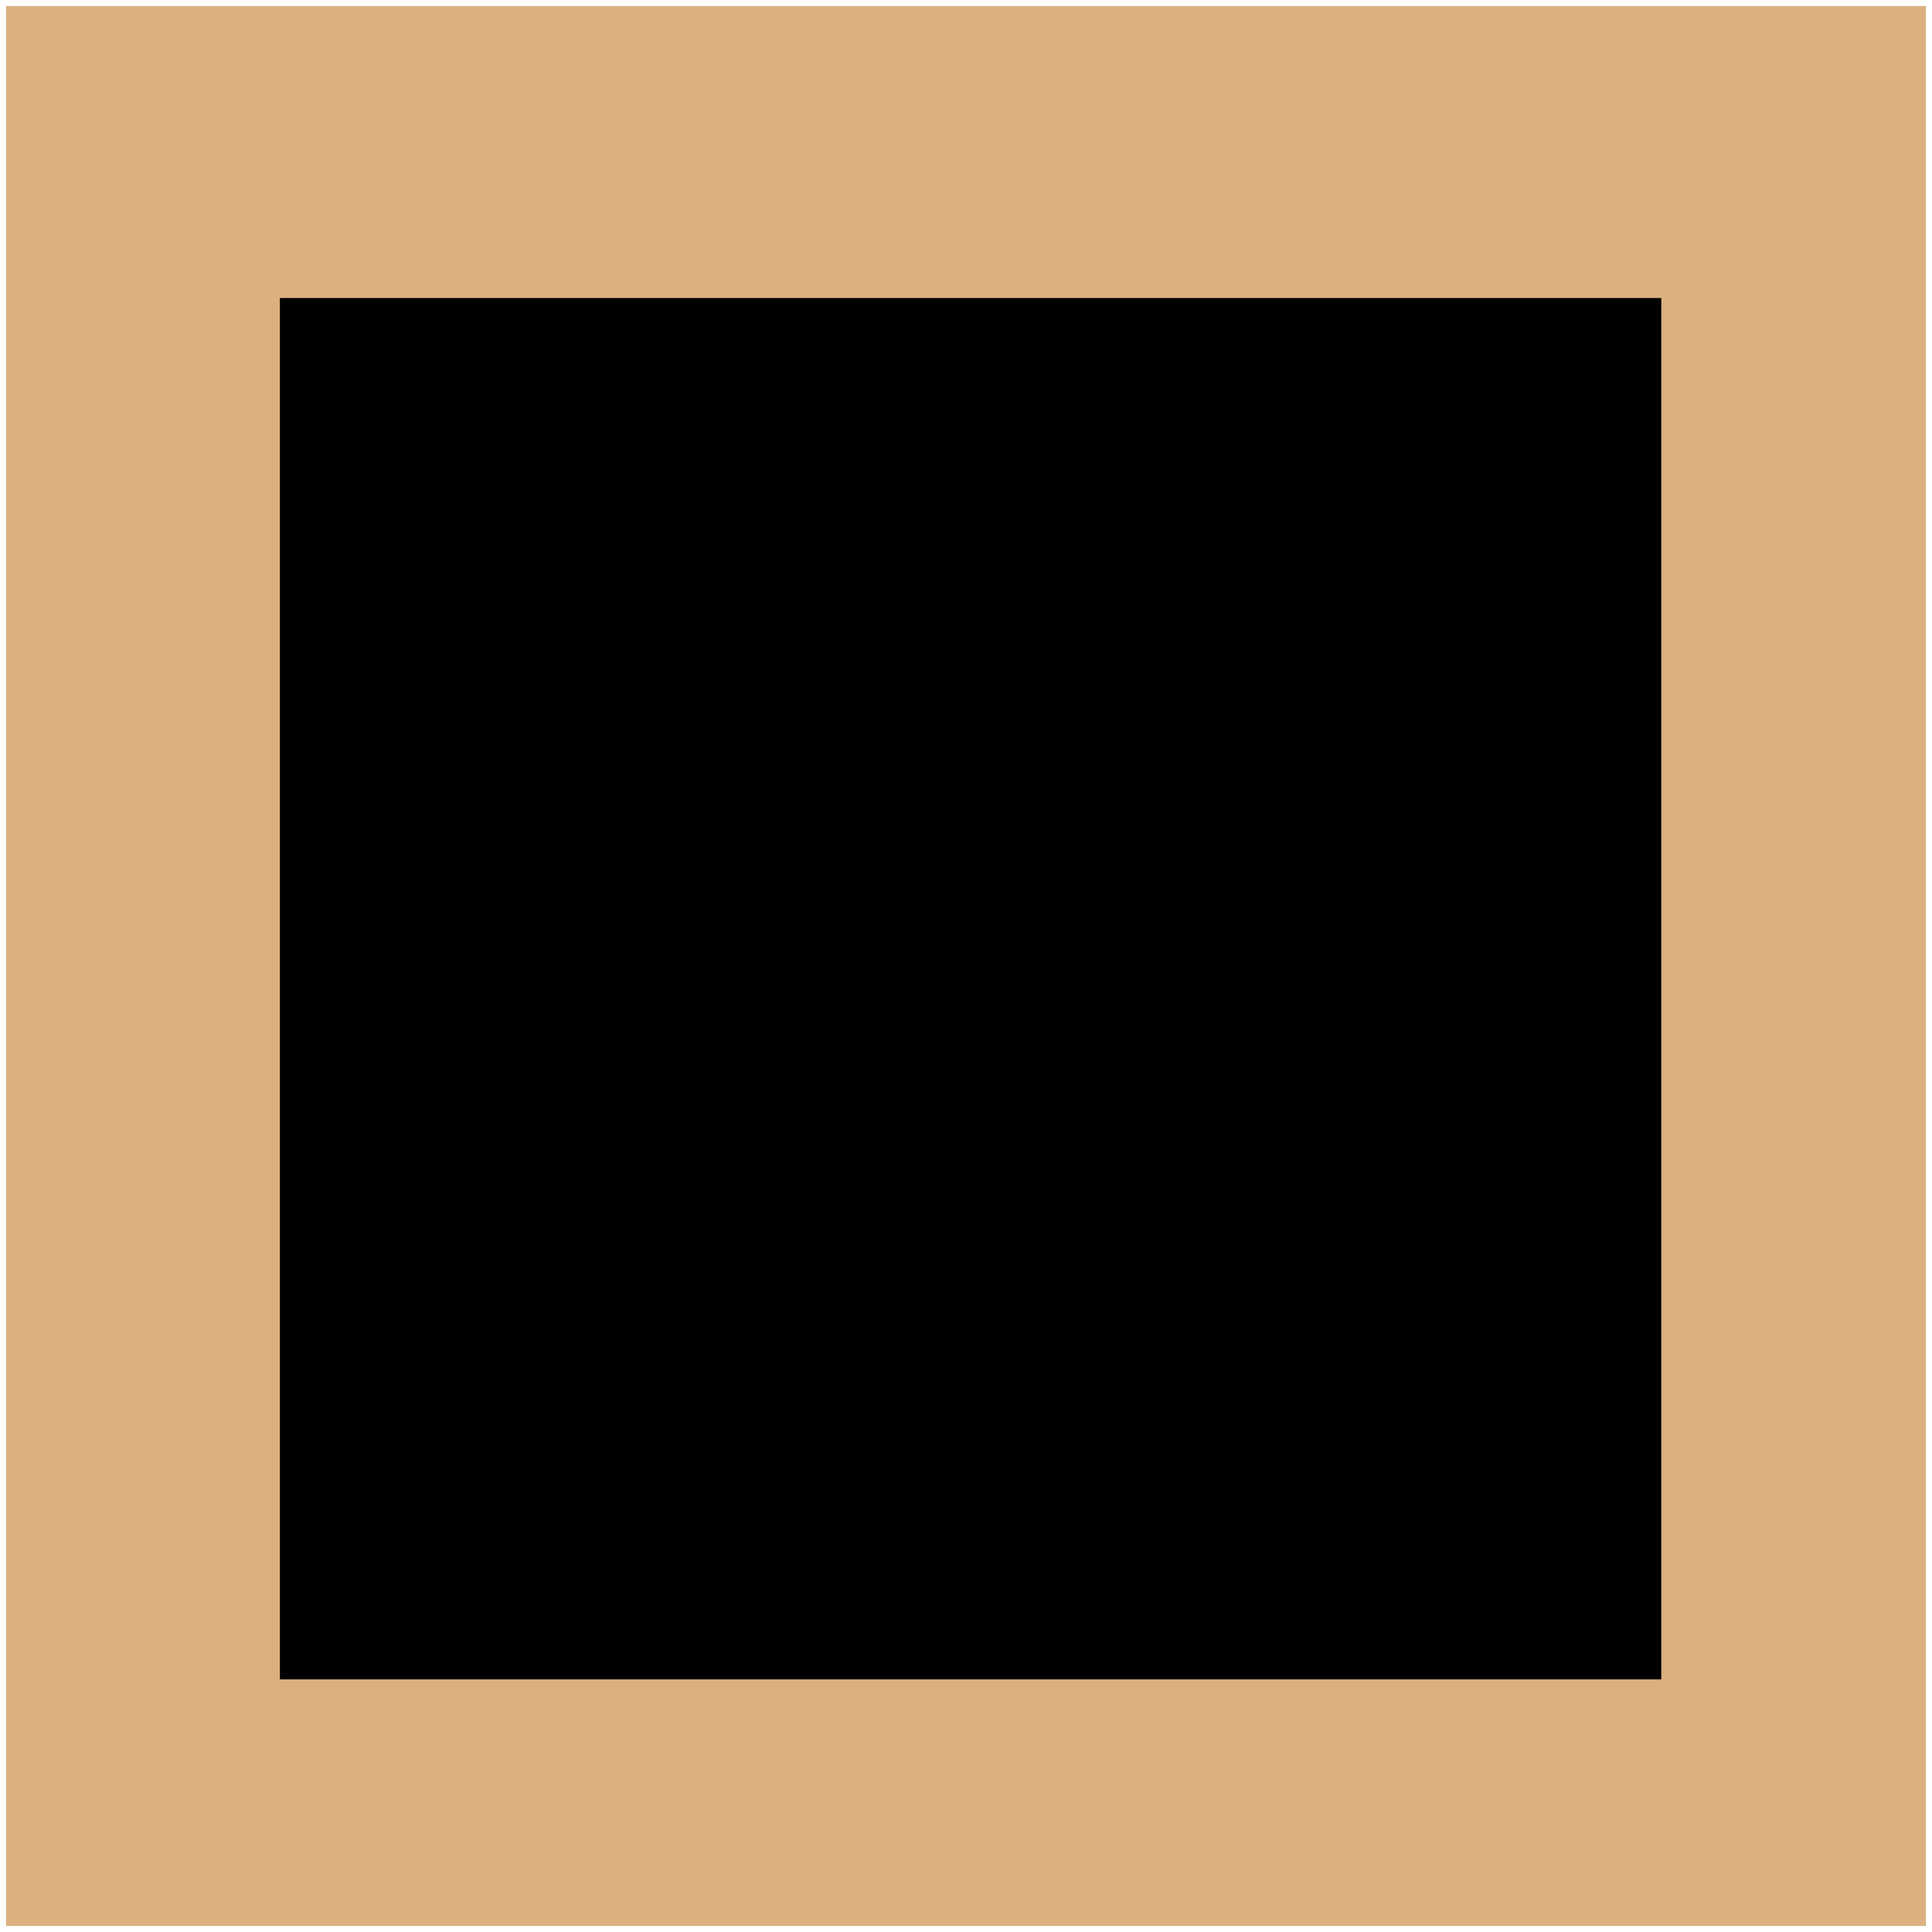 <svg xmlns="http://www.w3.org/2000/svg" width="800mm" height="800mm" viewBox="0 0 800 800" version="1.1"><path transform="scale(-1 1)" fill="#dbb180" stroke="#000" stroke-width="0" display="inline" d="M-797.5 2.5H-2.5V797.5H-797.5z"/><path fill="#000" stroke="#000" stroke-width="0" display="inline" d="M115.9 123.4H687.9V695.4H115.9z"/></svg>